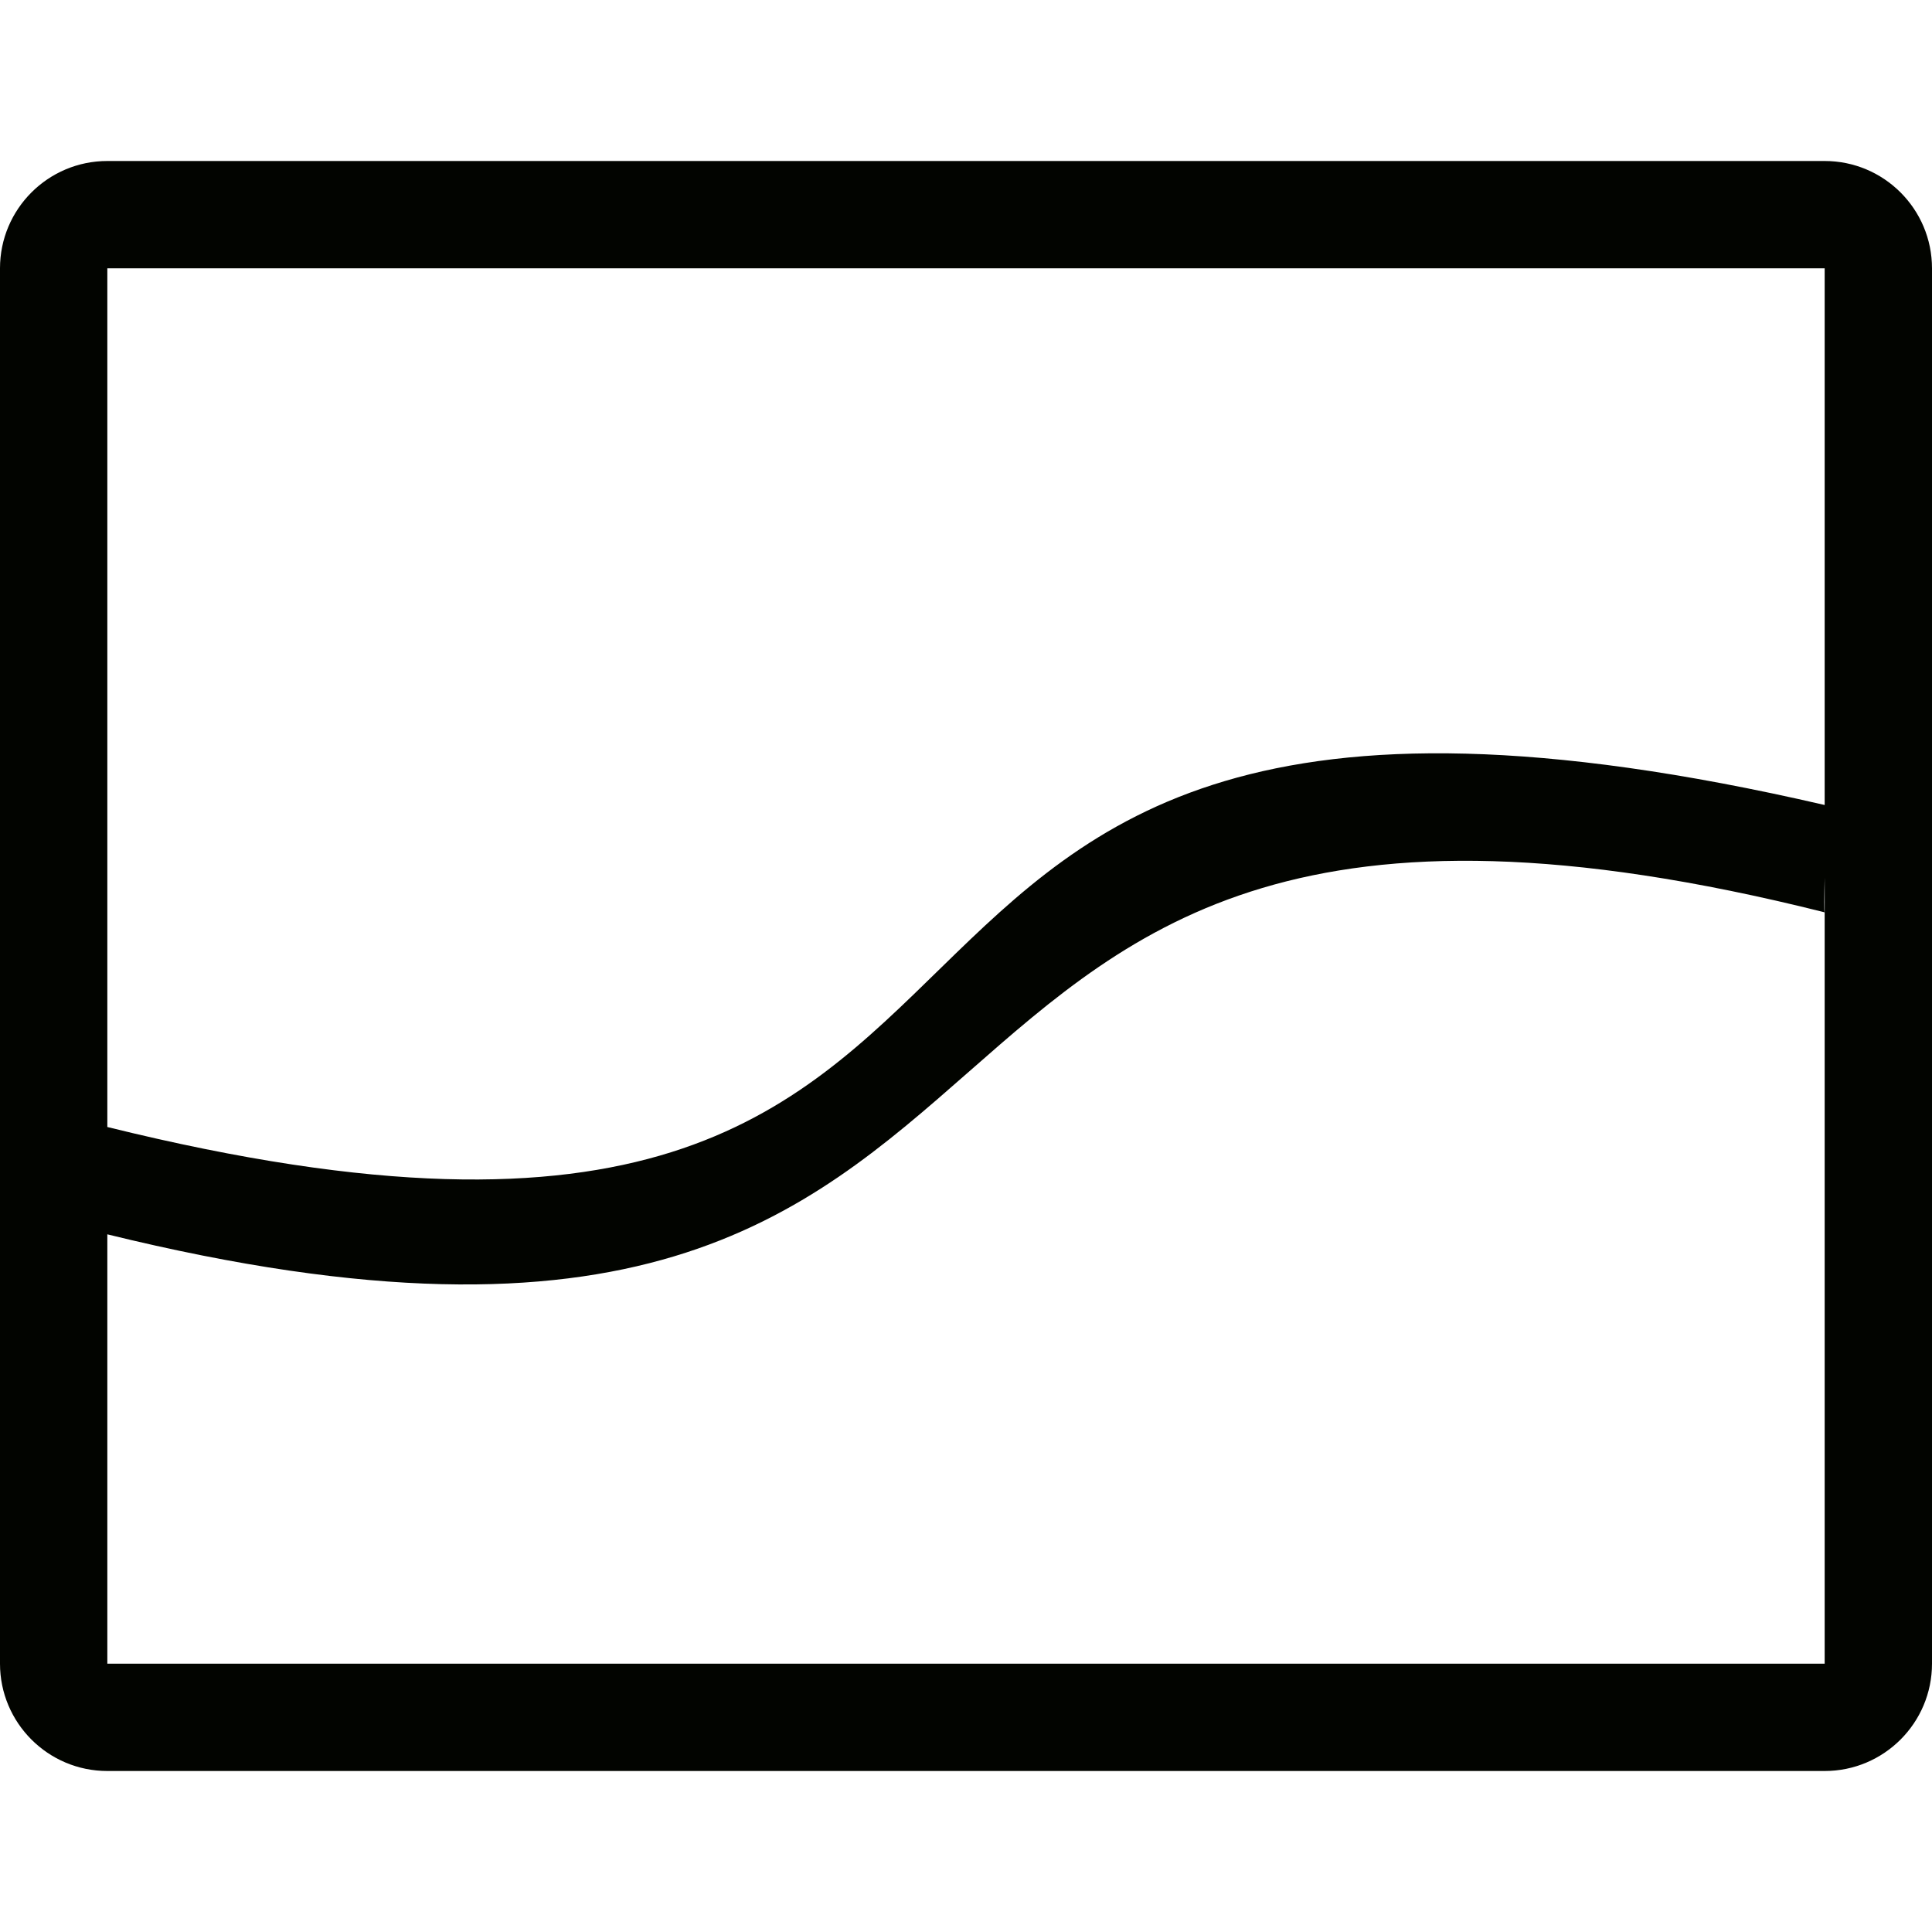 <?xml version='1.0' encoding='iso-8859-1'?>
<svg version="1.1" xmlns="http://www.w3.org/2000/svg" viewBox="0 0 8.64 8.64" xmlns:xlink="http://www.w3.org/1999/xlink" enable-background="new 0 0 8.64 8.64">
  <g>
    <g>
      <path fill="#020400" fill-rule="evenodd" d="m8.16,.72h-7.68c-0.265,0-0.48,0.215-0.48,0.48v6.24c0,0.265 0.215,0.48 0.48,0.48h7.68c0.265,0 0.48-0.215 0.48-0.48v-6.24c0-0.265-0.215-0.48-0.48-0.48zm-7.68,.48h7.68v2.4c-5.127-1.186-2.839,2.636-7.68,1.44v-3.84zm7.68,6.24h-7.68v-1.92c4.725,1.16 2.988-2.618 7.68-1.44-0.003-0.001-0.002-0.073 0-0.156v3.516z"/>
    </g>
  </g>
</svg>
